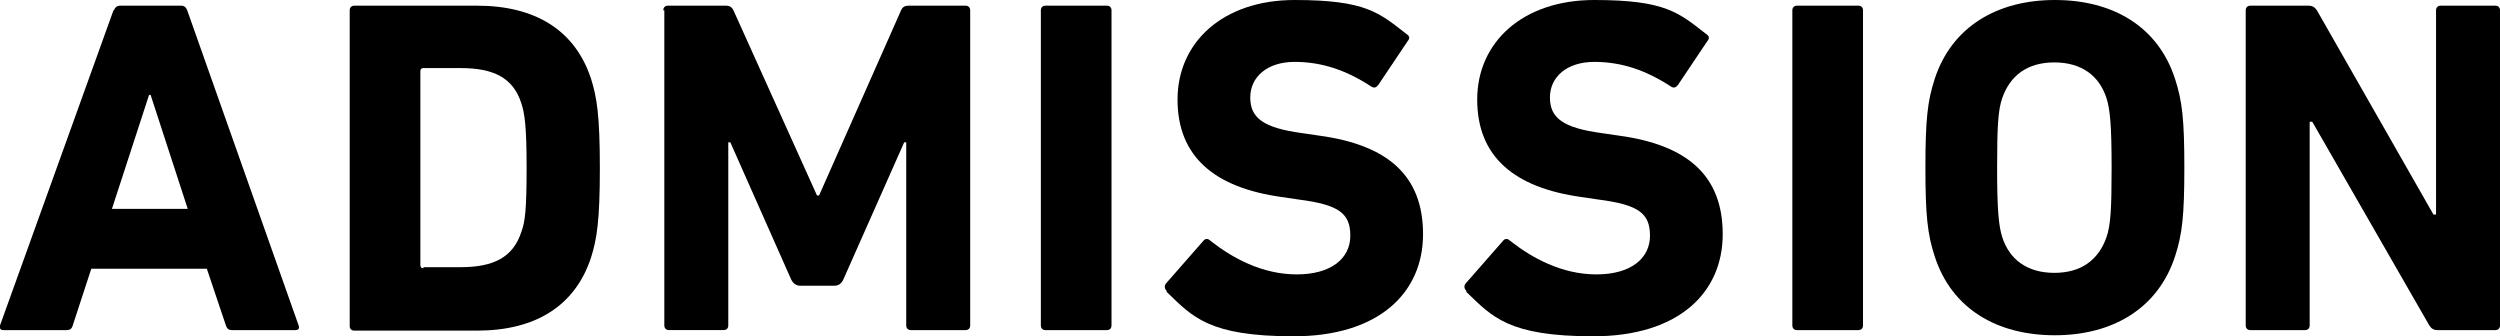 <?xml version="1.0" encoding="UTF-8"?>
<svg xmlns="http://www.w3.org/2000/svg" version="1.1" viewBox="0 0 484.7 65.2">
  <!-- Generator: Adobe Illustrator 28.7.1, SVG Export Plug-In . SVG Version: 1.2.0 Build 142)  -->
  <g>
    <g id="_レイヤー_1" data-name="レイヤー_1">
      <g id="_レイヤー_1-2" data-name="_レイヤー_1">
        <path d="M22.1,2c.2-.6.6-.9,1.2-.9h11.8c.7,0,1,.4,1.2.9l21.6,61.1c.2.6,0,.9-.7.9h-12.2c-.7,0-1-.3-1.2-.9l-3.7-11h-22.4l-3.6,11c-.2.7-.6.9-1.2.9H.7c-.7,0-.8-.4-.7-.9L22,2h.1ZM36.4,40.5l-7.2-22.1h-.3l-7.2,22.1h14.8-.1Z"/>
        <path d="M67.8,2c0-.6.4-.9.9-.9h23.8c11.2,0,19,4.7,22.1,14.2,1.1,3.5,1.7,7,1.7,17.3s-.6,13.8-1.7,17.3c-3.1,9.5-10.9,14.2-22.1,14.2h-23.8c-.6,0-.9-.4-.9-.9V2ZM82.1,51.8h7.2c6.4,0,10.2-1.9,11.8-6.9.7-1.9,1-4.2,1-12.4s-.4-10.5-1-12.4c-1.6-5.1-5.5-6.9-11.8-6.9h-7.2c-.4,0-.6.2-.6.6v37.6c0,.4.2.6.6.6v-.2Z"/>
        <path d="M128.6,2c0-.6.4-.9.9-.9h11.2c.8,0,1.2.3,1.5.9l16.2,35.9h.4L174.7,2c.3-.7.8-.9,1.5-.9h11c.6,0,.9.4.9.9v61.1c0,.6-.4.9-.9.9h-10.6c-.6,0-.9-.4-.9-.9V27.6h-.4l-11.8,26.6c-.4.8-.9,1.2-1.8,1.2h-6.5c-.8,0-1.4-.4-1.8-1.2l-11.8-26.6h-.4v35.5c0,.6-.4.9-.9.9h-10.6c-.6,0-.9-.4-.9-.9V2h-.2Z"/>
        <path d="M201.8,2c0-.6.4-.9.9-.9h11.9c.6,0,.9.4.9.9v61.1c0,.6-.4.9-.9.9h-11.9c-.6,0-.9-.4-.9-.9V2Z"/>
        <path d="M226.2,56.4c-.4-.4-.6-1,0-1.6l7.1-8.1c.4-.5.9-.5,1.4,0,4.2,3.3,10,6.5,16.7,6.5s10.4-3.1,10.4-7.5-2.3-6-9.9-7l-3.4-.5c-13-1.8-20.2-7.8-20.2-18.9S237.1,0,251,0s16.4,2.5,21.7,6.6c.6.4.7.8.2,1.4l-5.7,8.5c-.4.5-.8.6-1.3.3-4.9-3.2-9.6-4.8-14.9-4.8s-8.6,2.9-8.6,6.9,2.6,5.9,10,6.9l3.4.5c13.2,1.8,20.1,7.7,20.1,19.1s-8.6,19.8-25.1,19.8-19.6-3.8-24.6-8.6v-.2Z"/>
        <path d="M284.3,56.4c-.4-.4-.6-1,0-1.6l7.1-8.1c.4-.5.9-.5,1.4,0,4.2,3.3,10,6.5,16.7,6.5s10.4-3.1,10.4-7.5-2.3-6-9.9-7l-3.4-.5c-13-1.8-20.2-7.8-20.2-18.9S295.2,0,309.1,0s16.4,2.5,21.7,6.6c.6.4.7.8.2,1.4l-5.7,8.5c-.4.5-.8.6-1.3.3-4.9-3.2-9.6-4.8-14.9-4.8s-8.6,2.9-8.6,6.9,2.6,5.9,10,6.9l3.4.5c13.2,1.8,20.1,7.7,20.1,19.1s-8.6,19.8-25.1,19.8-19.6-3.8-24.6-8.6v-.2Z"/>
        <path d="M347.5,2c0-.6.4-.9.9-.9h11.9c.6,0,.9.4.9.9v61.1c0,.6-.4.9-.9.9h-11.9c-.6,0-.9-.4-.9-.9V2Z"/>
        <path d="M375.1,49.7c-1.4-4.3-1.8-7.9-1.8-17.2s.4-12.9,1.8-17.2c3.3-10.1,12.1-15.3,23.3-15.3s20,5.1,23.3,15.3c1.4,4.3,1.8,7.9,1.8,17.2s-.4,12.9-1.8,17.2c-3.3,10.1-12.1,15.3-23.3,15.3s-20-5.1-23.3-15.3ZM408.4,46c.8-2.3,1-5.3,1-13.5s-.3-11.3-1-13.5c-1.4-4.3-4.8-6.9-10.1-6.9s-8.6,2.6-10.1,6.9c-.8,2.3-1,5.3-1,13.5s.3,11.3,1,13.5c1.4,4.3,4.8,6.9,10.1,6.9s8.6-2.6,10.1-6.9Z"/>
        <path d="M435.4,2c0-.6.4-.9.9-.9h11.3c.7,0,1.2.3,1.6.9l22.6,39.6h.5V2c0-.6.4-.9.9-.9h10.6c.6,0,.9.4.9.9v61.1c0,.6-.4.9-.9.9h-11.2c-.8,0-1.2-.3-1.6-.9l-22.7-39.5h-.5v39.5c0,.6-.4.9-.9.9h-10.6c-.6,0-.9-.4-.9-.9V2h0Z"/>
      </g>
    </g>
  </g>
</svg>